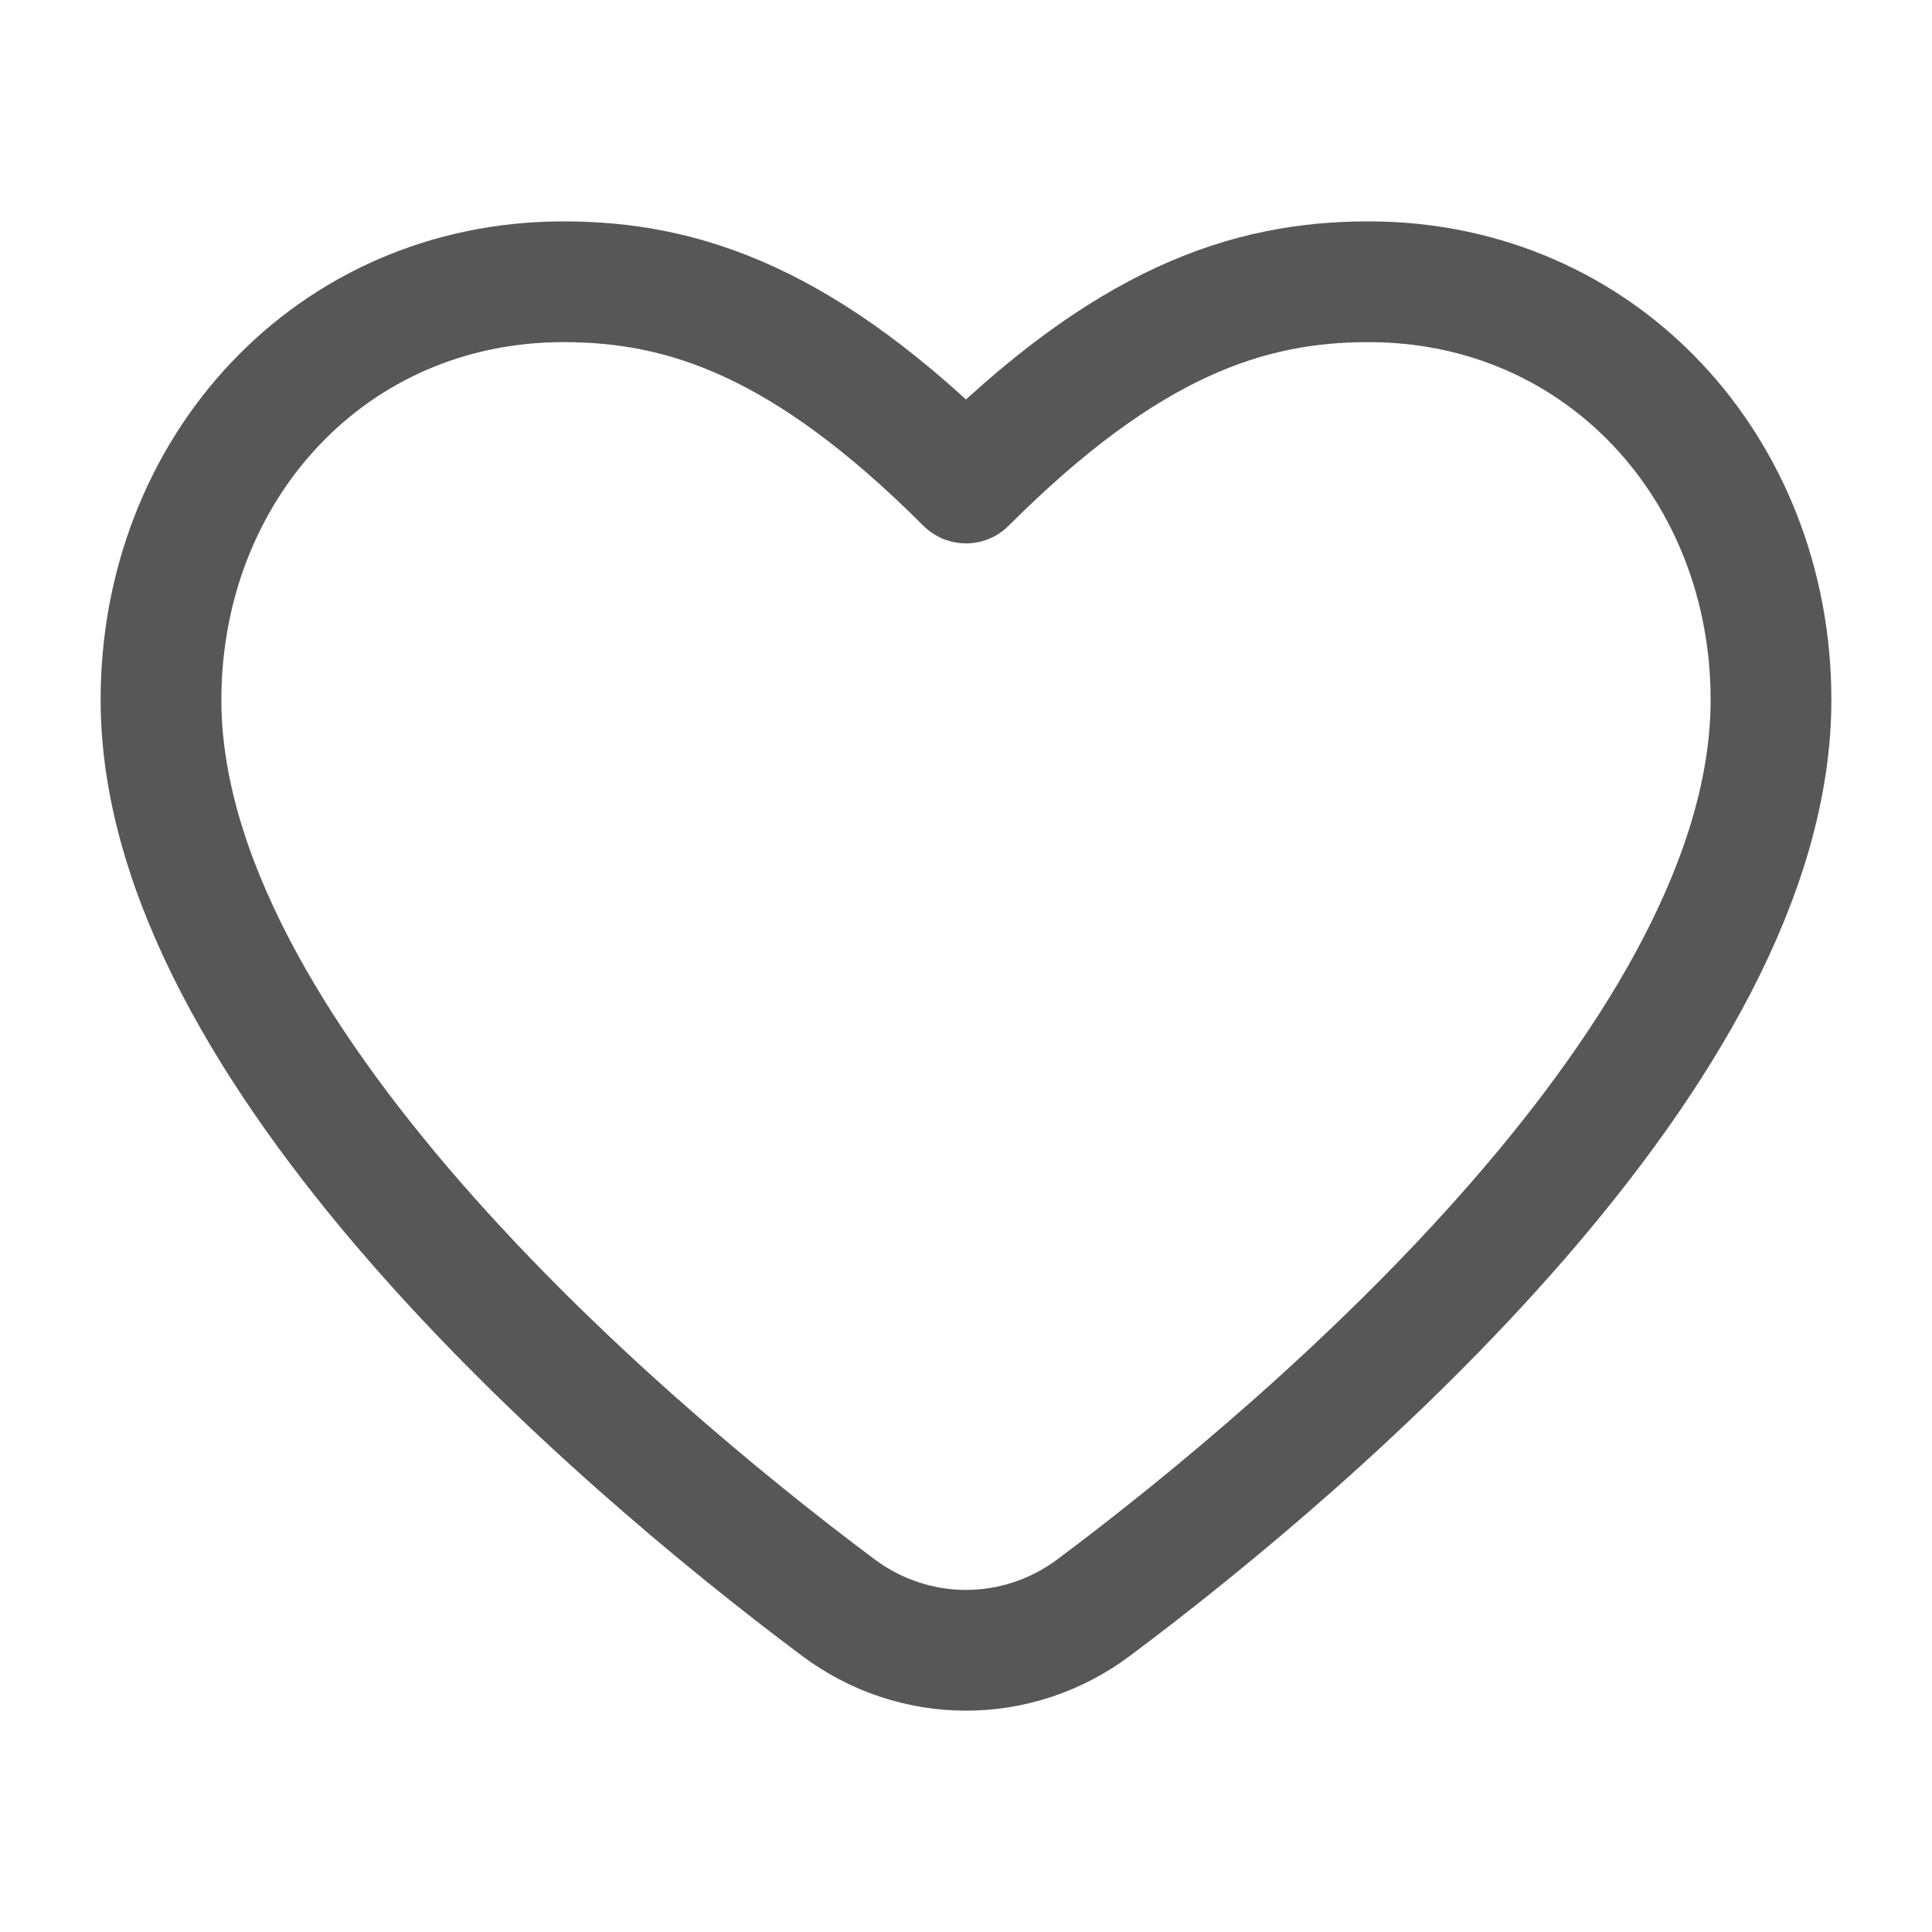 <svg width="24" height="24" viewBox="0 0 24 24" fill="none" xmlns="http://www.w3.org/2000/svg"><path d="M10.411 19.968C7.589 17.858 2 13.035 2 8.694C2 5.826 4.105 3.5 7 3.5C8.5 3.5 10 4 12 6C14 4 15.5 3.5 17 3.5C19.895 3.5 22 5.826 22 8.694C22 13.035 16.411 17.858 13.589 19.968C12.64 20.678 11.36 20.678 10.411 19.968Z" stroke="#575757" stroke-width="1.5" stroke-linecap="round" stroke-linejoin="round"/></svg>